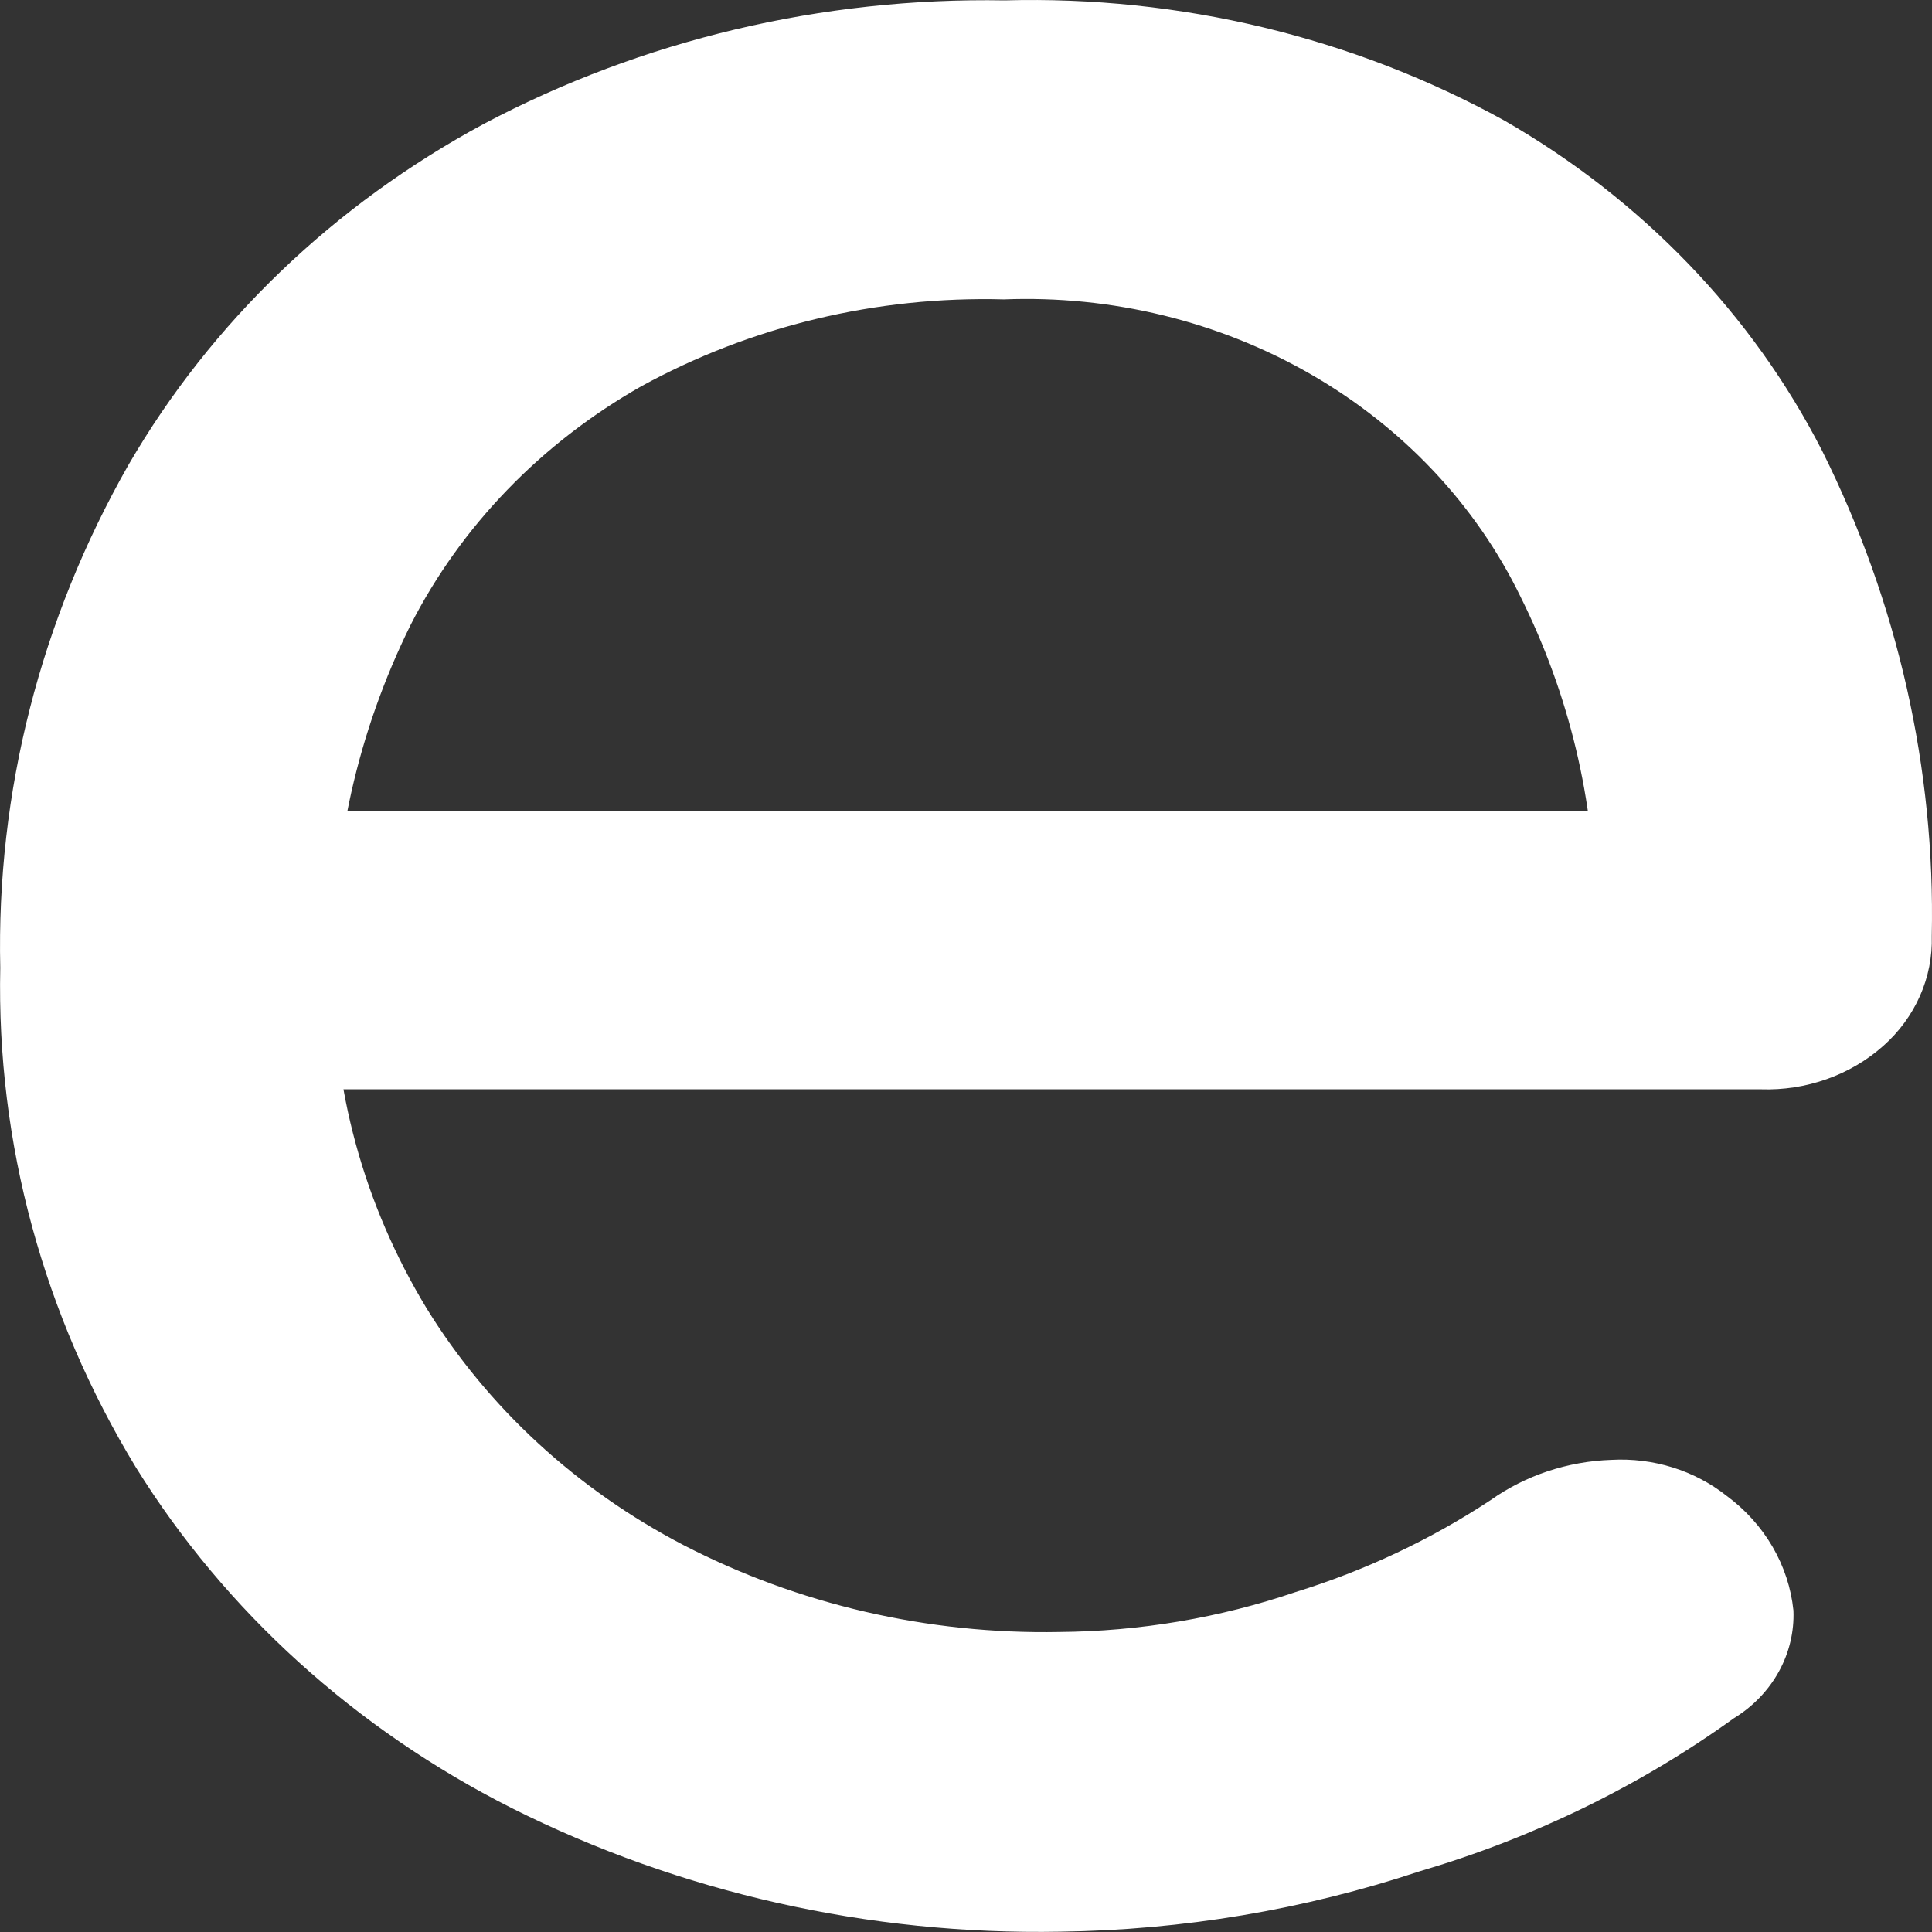 <?xml version="1.0" encoding="UTF-8"?> <svg xmlns="http://www.w3.org/2000/svg" width="50" height="50" viewBox="0 0 50 50" fill="none"><rect x="0" y="0" width="50" height="50" fill="#333333" stroke="none"/> <path d="M27.441 49.992C22.493 50.084 17.603 48.982 13.242 46.793C9.194 44.748 5.828 41.697 3.517 37.976C1.122 34.041 -0.091 29.574 0.007 25.048C-0.097 20.513 1.046 16.029 3.328 12.026C5.461 8.35 8.641 5.298 12.516 3.209C16.623 1.032 21.28 -0.073 26 0.01C30.535 -0.114 35.016 0.963 38.926 3.116C42.496 5.166 45.355 8.138 47.16 11.673C49.119 15.6 50.088 19.896 49.994 24.229C50.01 24.758 49.906 25.284 49.69 25.772C49.474 26.261 49.151 26.702 48.741 27.066C48.319 27.442 47.821 27.735 47.276 27.928C46.731 28.121 46.151 28.211 45.569 28.191H6.788V20.992H45.261L41.283 23.513C41.27 20.726 40.611 17.975 39.354 15.449C38.198 13.066 36.307 11.059 33.925 9.687C31.542 8.315 28.775 7.64 25.98 7.748C22.687 7.659 19.434 8.439 16.593 9.999C14.003 11.47 11.93 13.616 10.626 16.174C9.254 18.95 8.573 21.981 8.638 25.038C8.58 28.129 9.412 31.177 11.044 33.865C12.625 36.429 14.921 38.544 17.686 39.985C20.659 41.524 24.014 42.3 27.412 42.236C29.498 42.219 31.566 41.87 33.527 41.203C35.327 40.647 37.029 39.844 38.578 38.822C39.48 38.183 40.57 37.82 41.701 37.781C42.786 37.721 43.854 38.054 44.684 38.711C45.171 39.07 45.576 39.519 45.873 40.029C46.17 40.539 46.354 41.099 46.414 41.678C46.436 42.227 46.306 42.773 46.036 43.262C45.766 43.751 45.365 44.167 44.873 44.468C42.431 46.225 39.678 47.566 36.739 48.43C33.752 49.422 30.611 49.95 27.441 49.992Z" fill="white"></path> </svg> 